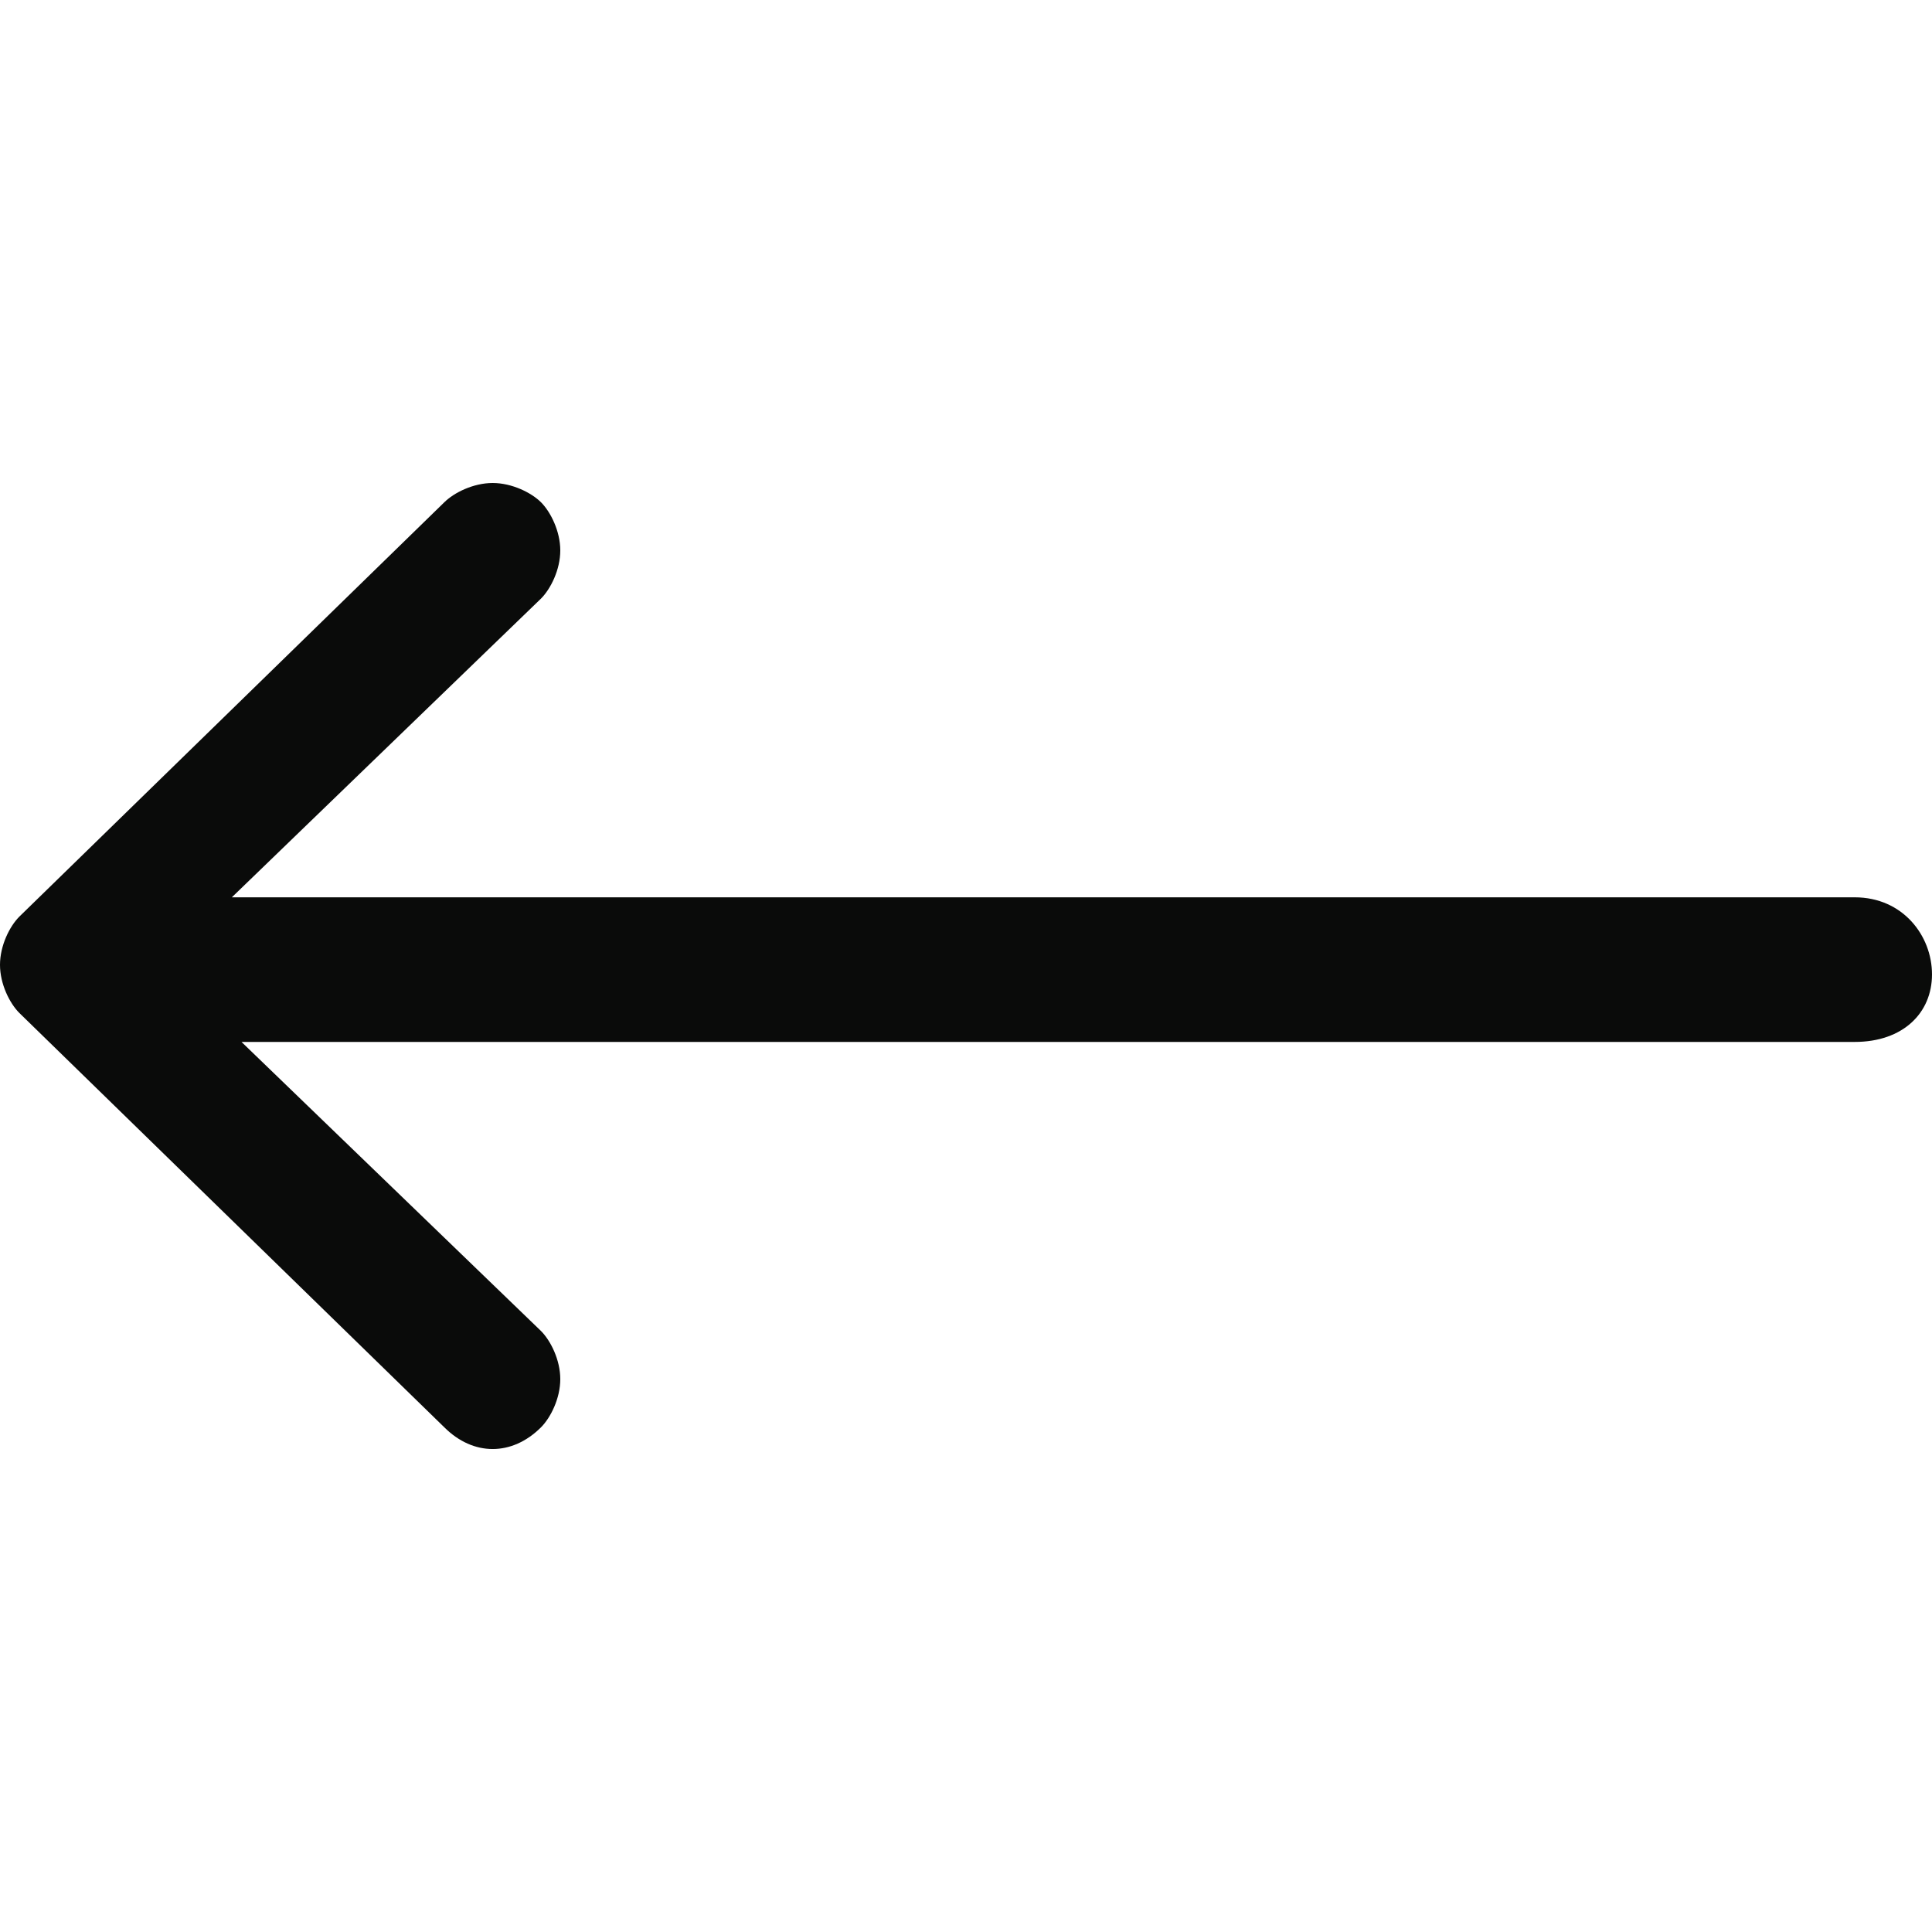 <svg width="20" height="20" viewBox="0 0 20 20" fill="none" xmlns="http://www.w3.org/2000/svg">
<g clip-path="url(#clip0_140_6)">
<path d="M19.2 10.786L2.5 10.786L5.6 13.778C5.7 13.878 5.8 14.077 5.8 14.277C5.8 14.476 5.7 14.676 5.6 14.776C5.3 15.075 4.9 15.075 4.6 14.776L0.2 10.486C0.1 10.386 4.20763e-07 10.187 4.38204e-07 9.988C4.55645e-07 9.788 0.1 9.589 0.2 9.489L4.6 5.199C4.7 5.1 4.9 5 5.1 5C5.3 5 5.5 5.1 5.6 5.199C5.7 5.299 5.8 5.499 5.8 5.698C5.8 5.898 5.7 6.097 5.6 6.197L2.4 9.289L19.2 9.289C19.7 9.289 20 9.688 20 10.087C20 10.486 19.7 10.786 19.2 10.786Z" fill="#0A0B0A"/>
</g>
<defs>
<clipPath id="clip0_140_6">
<rect width="20" height="20" fill="white"/>
</clipPath>
</defs>
</svg>
